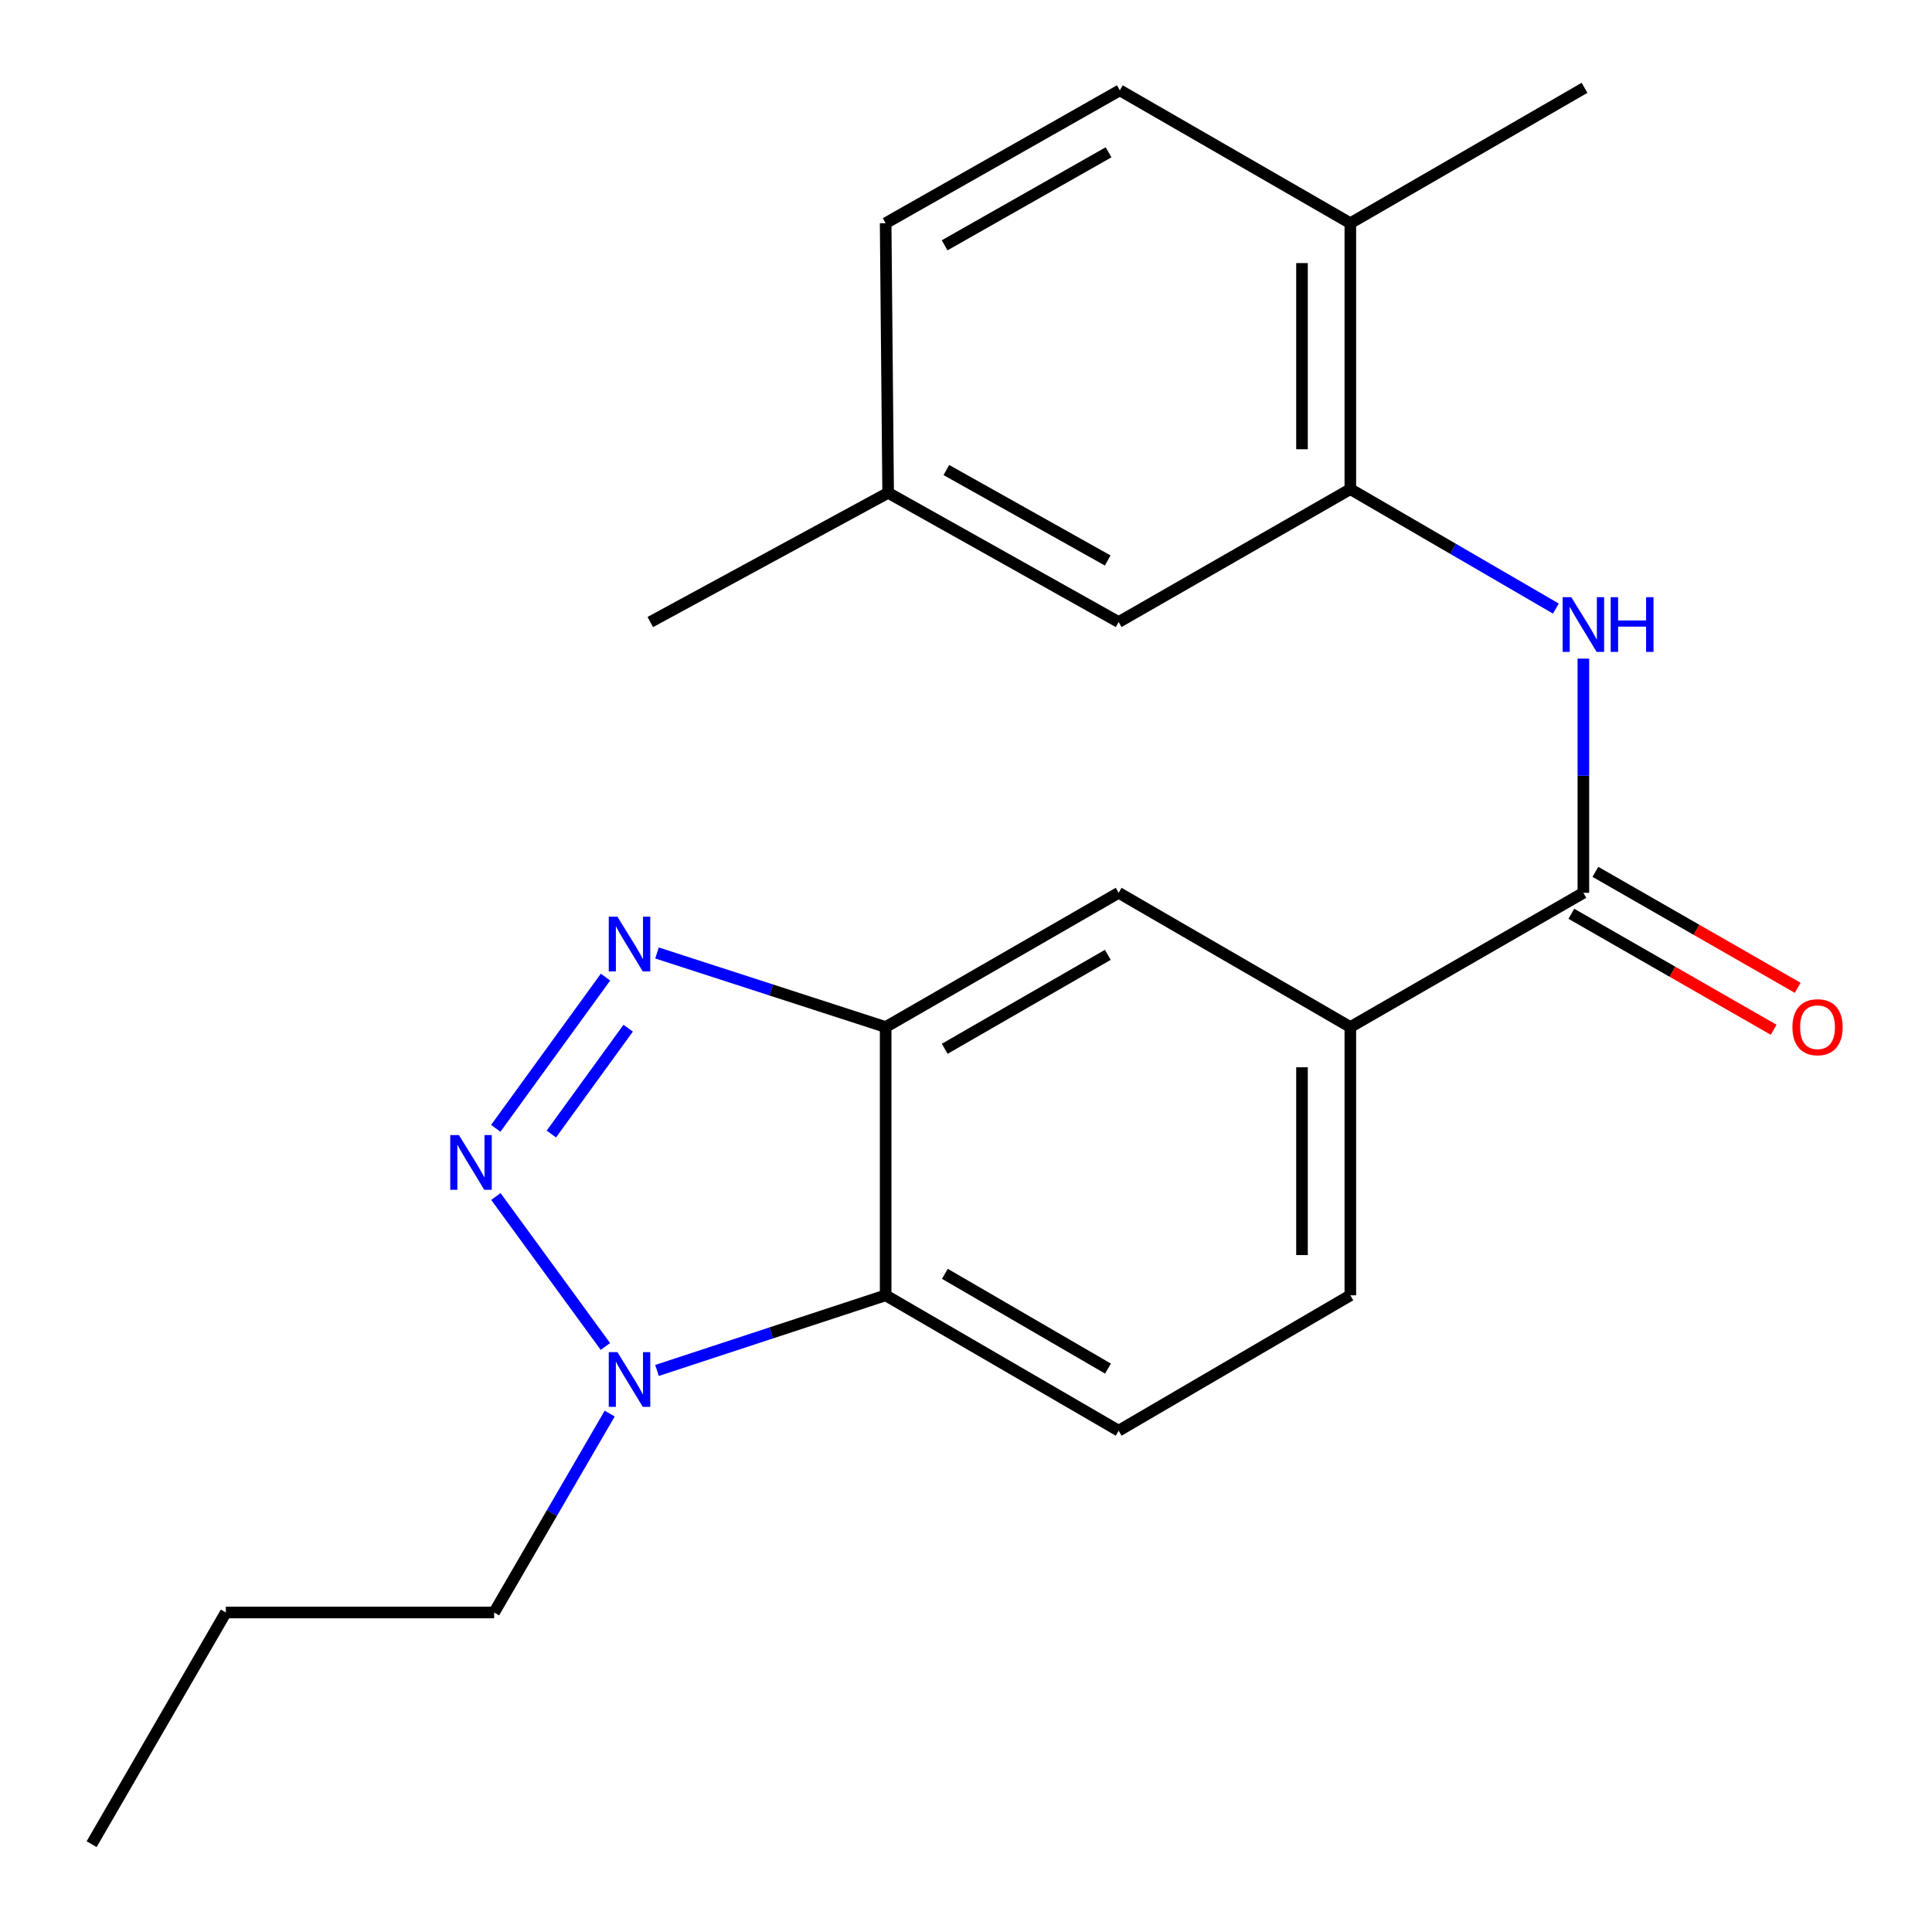 <?xml version='1.0' encoding='iso-8859-1'?>
<svg version='1.1' baseProfile='full'
              xmlns='http://www.w3.org/2000/svg'
                      xmlns:rdkit='http://www.rdkit.org/xml'
                      xmlns:xlink='http://www.w3.org/1999/xlink'
                  xml:space='preserve'
width='1000px' height='1000px' viewBox='0 0 1000 1000'>
<!-- END OF HEADER -->
<rect style='opacity:1.0;fill:#FFFFFF;stroke:none' width='1000' height='1000' x='0' y='0'> </rect>
<path class='bond-0' d='M 256.604,584.02 L 313.418,505.749' style='fill:none;fill-rule:evenodd;stroke:#0000FF;stroke-width:6px;stroke-linecap:butt;stroke-linejoin:miter;stroke-opacity:1' />
<path class='bond-0' d='M 285.376,586.977 L 325.145,532.188' style='fill:none;fill-rule:evenodd;stroke:#0000FF;stroke-width:6px;stroke-linecap:butt;stroke-linejoin:miter;stroke-opacity:1' />
<path class='bond-2' d='M 256.672,619.309 L 313.353,696.926' style='fill:none;fill-rule:evenodd;stroke:#0000FF;stroke-width:6px;stroke-linecap:butt;stroke-linejoin:miter;stroke-opacity:1' />
<path class='bond-1' d='M 340.058,493.252 L 399.233,512.424' style='fill:none;fill-rule:evenodd;stroke:#0000FF;stroke-width:6px;stroke-linecap:butt;stroke-linejoin:miter;stroke-opacity:1' />
<path class='bond-1' d='M 399.233,512.424 L 458.407,531.597' style='fill:none;fill-rule:evenodd;stroke:#000000;stroke-width:6px;stroke-linecap:butt;stroke-linejoin:miter;stroke-opacity:1' />
<path class='bond-8' d='M 458.407,531.597 L 579.011,462.12' style='fill:none;fill-rule:evenodd;stroke:#000000;stroke-width:6px;stroke-linecap:butt;stroke-linejoin:miter;stroke-opacity:1' />
<path class='bond-8' d='M 488.988,542.857 L 573.411,494.223' style='fill:none;fill-rule:evenodd;stroke:#000000;stroke-width:6px;stroke-linecap:butt;stroke-linejoin:miter;stroke-opacity:1' />
<path class='bond-22' d='M 458.407,531.597 L 458.407,670.453' style='fill:none;fill-rule:evenodd;stroke:#000000;stroke-width:6px;stroke-linecap:butt;stroke-linejoin:miter;stroke-opacity:1' />
<path class='bond-3' d='M 340.063,709.342 L 399.235,689.898' style='fill:none;fill-rule:evenodd;stroke:#0000FF;stroke-width:6px;stroke-linecap:butt;stroke-linejoin:miter;stroke-opacity:1' />
<path class='bond-3' d='M 399.235,689.898 L 458.407,670.453' style='fill:none;fill-rule:evenodd;stroke:#000000;stroke-width:6px;stroke-linecap:butt;stroke-linejoin:miter;stroke-opacity:1' />
<path class='bond-17' d='M 315.581,731.665 L 285.67,783.144' style='fill:none;fill-rule:evenodd;stroke:#0000FF;stroke-width:6px;stroke-linecap:butt;stroke-linejoin:miter;stroke-opacity:1' />
<path class='bond-17' d='M 285.67,783.144 L 255.76,834.622' style='fill:none;fill-rule:evenodd;stroke:#000000;stroke-width:6px;stroke-linecap:butt;stroke-linejoin:miter;stroke-opacity:1' />
<path class='bond-9' d='M 458.407,670.453 L 579.011,740.527' style='fill:none;fill-rule:evenodd;stroke:#000000;stroke-width:6px;stroke-linecap:butt;stroke-linejoin:miter;stroke-opacity:1' />
<path class='bond-9' d='M 489.068,659.329 L 573.491,708.381' style='fill:none;fill-rule:evenodd;stroke:#000000;stroke-width:6px;stroke-linecap:butt;stroke-linejoin:miter;stroke-opacity:1' />
<path class='bond-4' d='M 819.553,462.12 L 698.935,531.597' style='fill:none;fill-rule:evenodd;stroke:#000000;stroke-width:6px;stroke-linecap:butt;stroke-linejoin:miter;stroke-opacity:1' />
<path class='bond-5' d='M 819.553,462.12 L 819.553,401.508' style='fill:none;fill-rule:evenodd;stroke:#000000;stroke-width:6px;stroke-linecap:butt;stroke-linejoin:miter;stroke-opacity:1' />
<path class='bond-5' d='M 819.553,401.508 L 819.553,340.895' style='fill:none;fill-rule:evenodd;stroke:#0000FF;stroke-width:6px;stroke-linecap:butt;stroke-linejoin:miter;stroke-opacity:1' />
<path class='bond-11' d='M 813.331,472.974 L 865.685,502.985' style='fill:none;fill-rule:evenodd;stroke:#000000;stroke-width:6px;stroke-linecap:butt;stroke-linejoin:miter;stroke-opacity:1' />
<path class='bond-11' d='M 865.685,502.985 L 918.04,532.997' style='fill:none;fill-rule:evenodd;stroke:#FF0000;stroke-width:6px;stroke-linecap:butt;stroke-linejoin:miter;stroke-opacity:1' />
<path class='bond-11' d='M 825.774,451.266 L 878.129,481.277' style='fill:none;fill-rule:evenodd;stroke:#000000;stroke-width:6px;stroke-linecap:butt;stroke-linejoin:miter;stroke-opacity:1' />
<path class='bond-11' d='M 878.129,481.277 L 930.484,511.289' style='fill:none;fill-rule:evenodd;stroke:#FF0000;stroke-width:6px;stroke-linecap:butt;stroke-linejoin:miter;stroke-opacity:1' />
<path class='bond-6' d='M 805.325,314.997 L 752.13,284.086' style='fill:none;fill-rule:evenodd;stroke:#0000FF;stroke-width:6px;stroke-linecap:butt;stroke-linejoin:miter;stroke-opacity:1' />
<path class='bond-6' d='M 752.13,284.086 L 698.935,253.176' style='fill:none;fill-rule:evenodd;stroke:#000000;stroke-width:6px;stroke-linecap:butt;stroke-linejoin:miter;stroke-opacity:1' />
<path class='bond-10' d='M 698.935,253.176 L 698.935,115.529' style='fill:none;fill-rule:evenodd;stroke:#000000;stroke-width:6px;stroke-linecap:butt;stroke-linejoin:miter;stroke-opacity:1' />
<path class='bond-10' d='M 673.913,232.529 L 673.913,136.176' style='fill:none;fill-rule:evenodd;stroke:#000000;stroke-width:6px;stroke-linecap:butt;stroke-linejoin:miter;stroke-opacity:1' />
<path class='bond-12' d='M 698.935,253.176 L 579.011,321.971' style='fill:none;fill-rule:evenodd;stroke:#000000;stroke-width:6px;stroke-linecap:butt;stroke-linejoin:miter;stroke-opacity:1' />
<path class='bond-7' d='M 698.935,531.597 L 579.011,462.12' style='fill:none;fill-rule:evenodd;stroke:#000000;stroke-width:6px;stroke-linecap:butt;stroke-linejoin:miter;stroke-opacity:1' />
<path class='bond-23' d='M 698.935,531.597 L 698.935,670.453' style='fill:none;fill-rule:evenodd;stroke:#000000;stroke-width:6px;stroke-linecap:butt;stroke-linejoin:miter;stroke-opacity:1' />
<path class='bond-23' d='M 673.913,552.425 L 673.913,649.624' style='fill:none;fill-rule:evenodd;stroke:#000000;stroke-width:6px;stroke-linecap:butt;stroke-linejoin:miter;stroke-opacity:1' />
<path class='bond-13' d='M 579.011,740.527 L 698.935,670.453' style='fill:none;fill-rule:evenodd;stroke:#000000;stroke-width:6px;stroke-linecap:butt;stroke-linejoin:miter;stroke-opacity:1' />
<path class='bond-14' d='M 698.935,115.529 L 579.623,46.747' style='fill:none;fill-rule:evenodd;stroke:#000000;stroke-width:6px;stroke-linecap:butt;stroke-linejoin:miter;stroke-opacity:1' />
<path class='bond-18' d='M 698.935,115.529 L 820.15,45.455' style='fill:none;fill-rule:evenodd;stroke:#000000;stroke-width:6px;stroke-linecap:butt;stroke-linejoin:miter;stroke-opacity:1' />
<path class='bond-15' d='M 579.011,321.971 L 459.7,255.08' style='fill:none;fill-rule:evenodd;stroke:#000000;stroke-width:6px;stroke-linecap:butt;stroke-linejoin:miter;stroke-opacity:1' />
<path class='bond-15' d='M 573.351,290.112 L 489.833,243.288' style='fill:none;fill-rule:evenodd;stroke:#000000;stroke-width:6px;stroke-linecap:butt;stroke-linejoin:miter;stroke-opacity:1' />
<path class='bond-24' d='M 579.623,46.747 L 458.407,115.529' style='fill:none;fill-rule:evenodd;stroke:#000000;stroke-width:6px;stroke-linecap:butt;stroke-linejoin:miter;stroke-opacity:1' />
<path class='bond-24' d='M 573.789,78.827 L 488.938,126.974' style='fill:none;fill-rule:evenodd;stroke:#000000;stroke-width:6px;stroke-linecap:butt;stroke-linejoin:miter;stroke-opacity:1' />
<path class='bond-16' d='M 459.7,255.08 L 458.407,115.529' style='fill:none;fill-rule:evenodd;stroke:#000000;stroke-width:6px;stroke-linecap:butt;stroke-linejoin:miter;stroke-opacity:1' />
<path class='bond-19' d='M 459.7,255.08 L 336.594,321.971' style='fill:none;fill-rule:evenodd;stroke:#000000;stroke-width:6px;stroke-linecap:butt;stroke-linejoin:miter;stroke-opacity:1' />
<path class='bond-20' d='M 255.76,834.622 L 116.89,834.622' style='fill:none;fill-rule:evenodd;stroke:#000000;stroke-width:6px;stroke-linecap:butt;stroke-linejoin:miter;stroke-opacity:1' />
<path class='bond-21' d='M 116.89,834.622 L 47.427,954.545' style='fill:none;fill-rule:evenodd;stroke:#000000;stroke-width:6px;stroke-linecap:butt;stroke-linejoin:miter;stroke-opacity:1' />
<path  class='atom-0' d='M 237.531 587.511
L 246.811 602.511
Q 247.731 603.991, 249.211 606.671
Q 250.691 609.351, 250.771 609.511
L 250.771 587.511
L 254.531 587.511
L 254.531 615.831
L 250.651 615.831
L 240.691 599.431
Q 239.531 597.511, 238.291 595.311
Q 237.091 593.111, 236.731 592.431
L 236.731 615.831
L 233.051 615.831
L 233.051 587.511
L 237.531 587.511
' fill='#0000FF'/>
<path  class='atom-1' d='M 319.574 474.483
L 328.854 489.483
Q 329.774 490.963, 331.254 493.643
Q 332.734 496.323, 332.814 496.483
L 332.814 474.483
L 336.574 474.483
L 336.574 502.803
L 332.694 502.803
L 322.734 486.403
Q 321.574 484.483, 320.334 482.283
Q 319.134 480.083, 318.774 479.403
L 318.774 502.803
L 315.094 502.803
L 315.094 474.483
L 319.574 474.483
' fill='#0000FF'/>
<path  class='atom-3' d='M 319.574 699.858
L 328.854 714.858
Q 329.774 716.338, 331.254 719.018
Q 332.734 721.698, 332.814 721.858
L 332.814 699.858
L 336.574 699.858
L 336.574 728.178
L 332.694 728.178
L 322.734 711.778
Q 321.574 709.858, 320.334 707.658
Q 319.134 705.458, 318.774 704.778
L 318.774 728.178
L 315.094 728.178
L 315.094 699.858
L 319.574 699.858
' fill='#0000FF'/>
<path  class='atom-6' d='M 813.293 309.104
L 822.573 324.104
Q 823.493 325.584, 824.973 328.264
Q 826.453 330.944, 826.533 331.104
L 826.533 309.104
L 830.293 309.104
L 830.293 337.424
L 826.413 337.424
L 816.453 321.024
Q 815.293 319.104, 814.053 316.904
Q 812.853 314.704, 812.493 314.024
L 812.493 337.424
L 808.813 337.424
L 808.813 309.104
L 813.293 309.104
' fill='#0000FF'/>
<path  class='atom-6' d='M 833.693 309.104
L 837.533 309.104
L 837.533 321.144
L 852.013 321.144
L 852.013 309.104
L 855.853 309.104
L 855.853 337.424
L 852.013 337.424
L 852.013 324.344
L 837.533 324.344
L 837.533 337.424
L 833.693 337.424
L 833.693 309.104
' fill='#0000FF'/>
<path  class='atom-12' d='M 927.755 531.677
Q 927.755 524.877, 931.115 521.077
Q 934.475 517.277, 940.755 517.277
Q 947.035 517.277, 950.395 521.077
Q 953.755 524.877, 953.755 531.677
Q 953.755 538.557, 950.355 542.477
Q 946.955 546.357, 940.755 546.357
Q 934.515 546.357, 931.115 542.477
Q 927.755 538.597, 927.755 531.677
M 940.755 543.157
Q 945.075 543.157, 947.395 540.277
Q 949.755 537.357, 949.755 531.677
Q 949.755 526.117, 947.395 523.317
Q 945.075 520.477, 940.755 520.477
Q 936.435 520.477, 934.075 523.277
Q 931.755 526.077, 931.755 531.677
Q 931.755 537.397, 934.075 540.277
Q 936.435 543.157, 940.755 543.157
' fill='#FF0000'/>
</svg>
